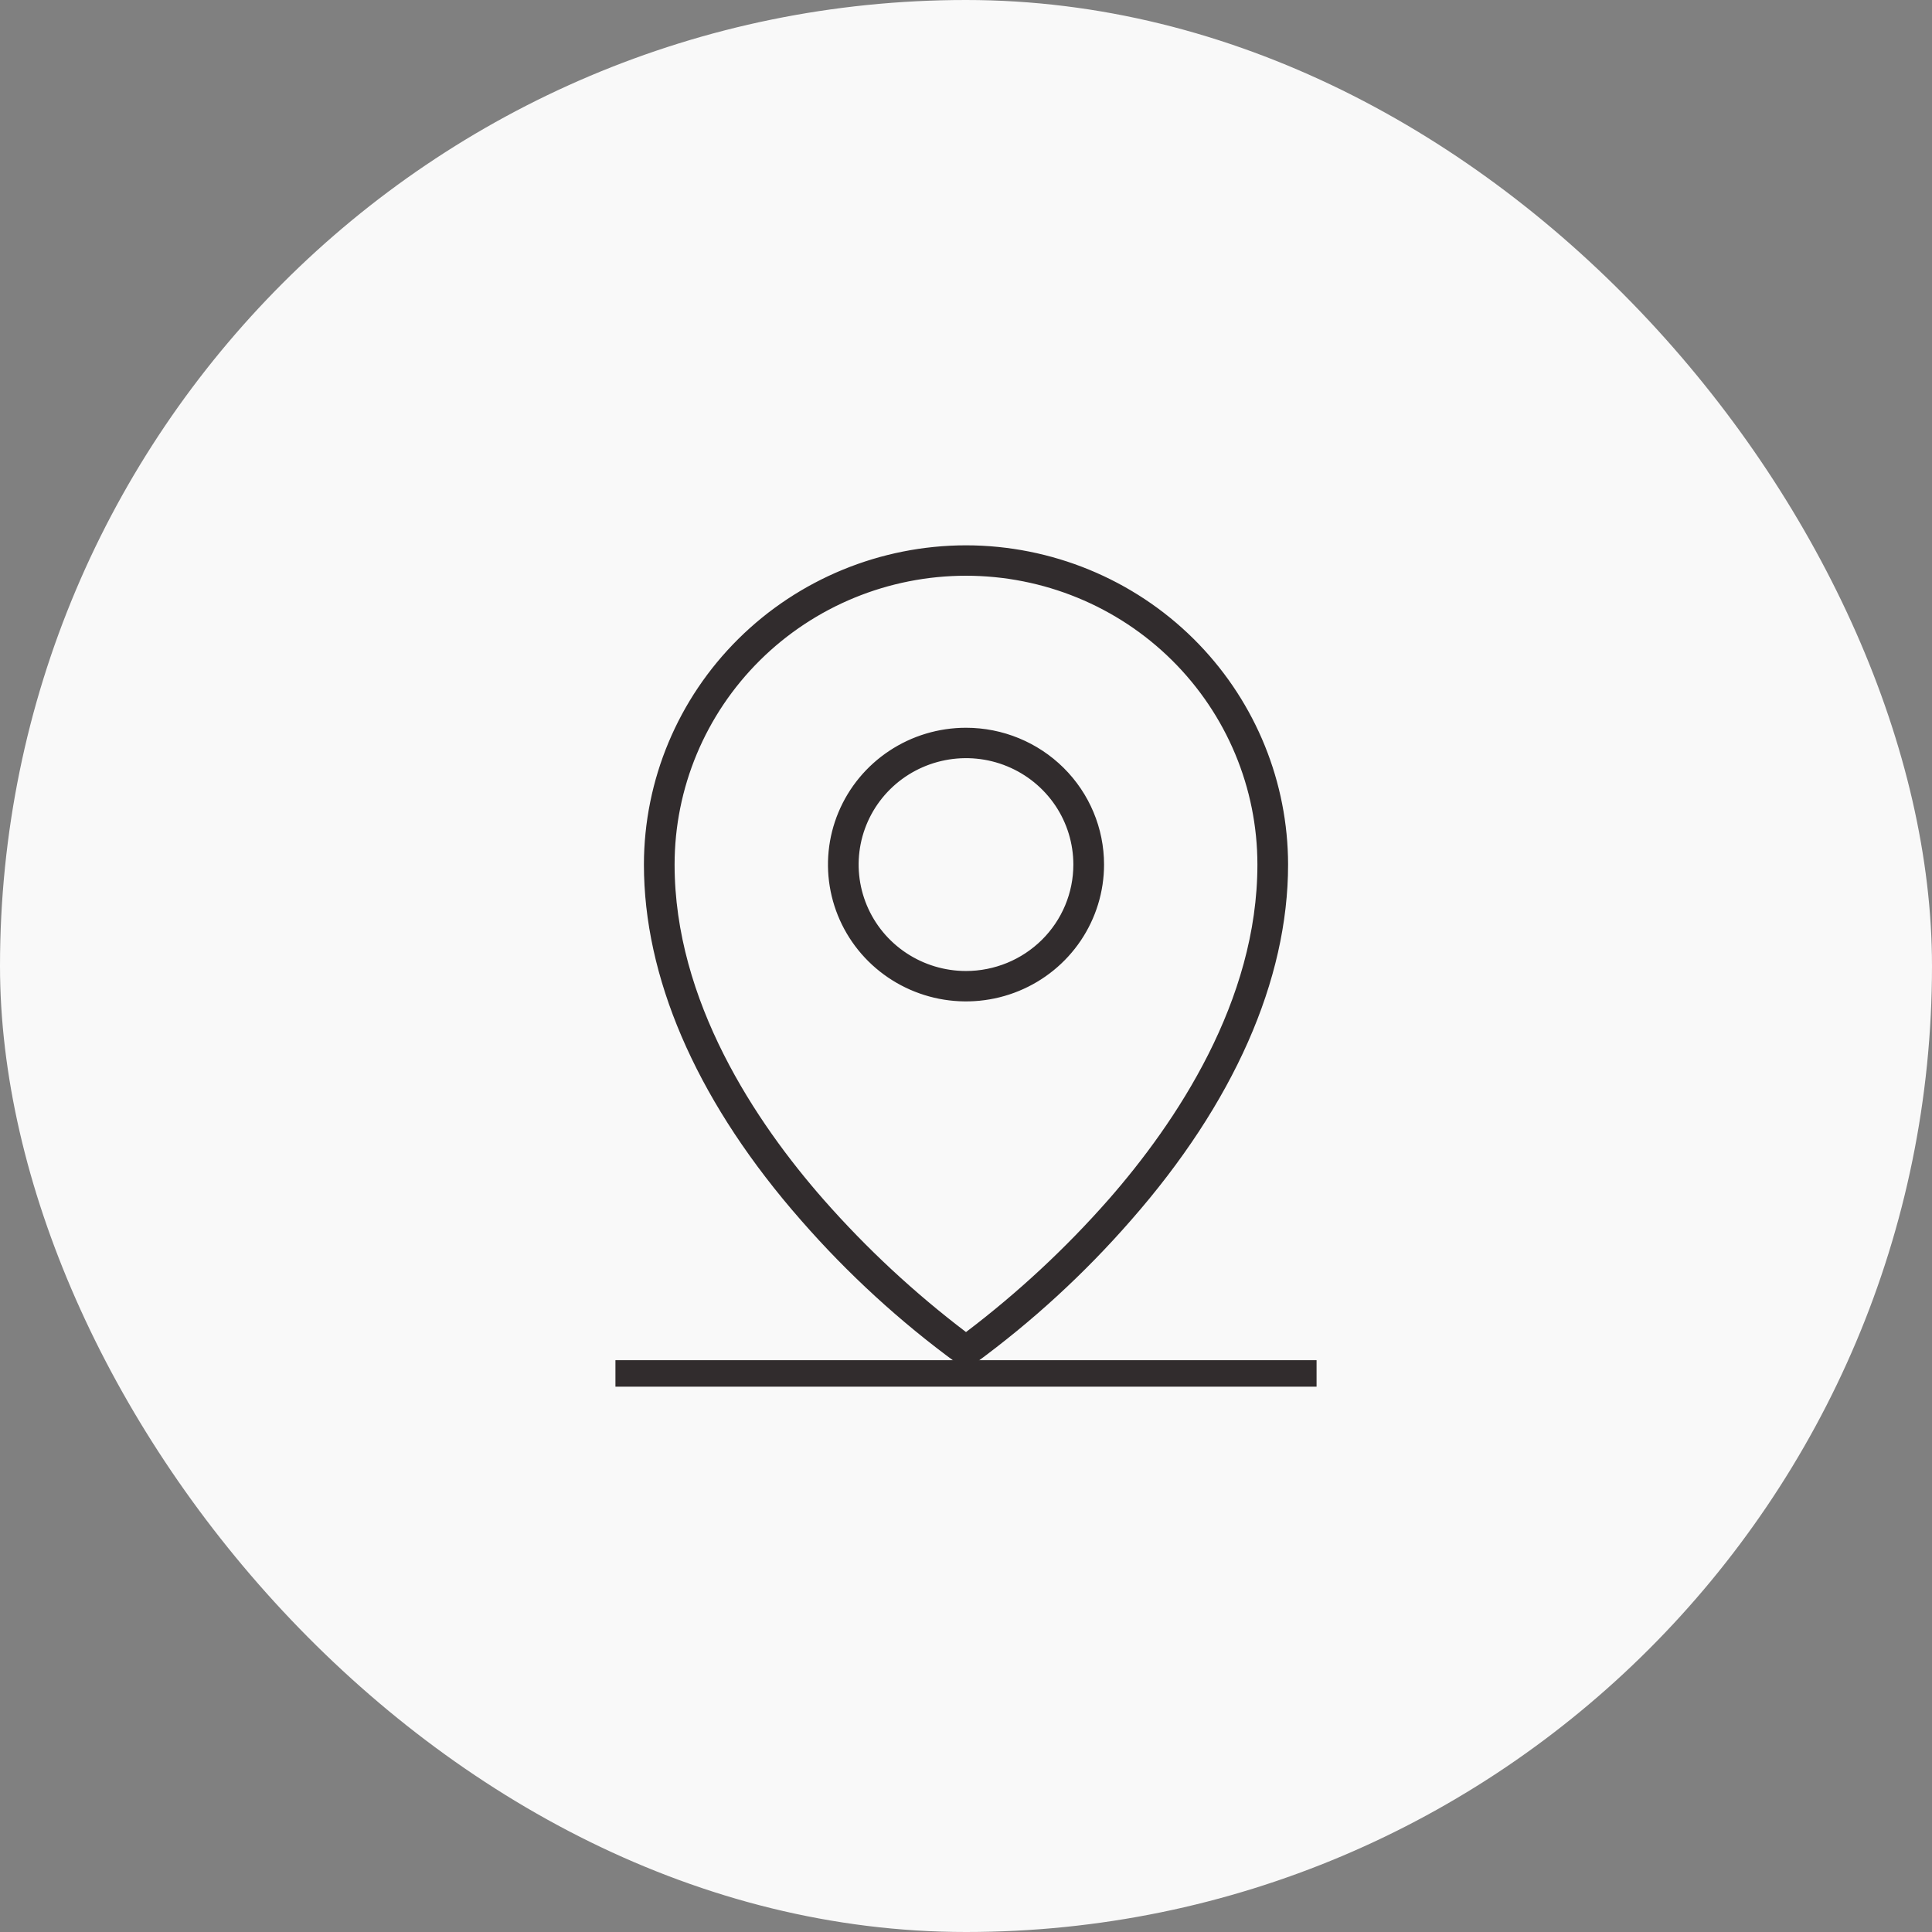 <svg width="124" height="124" viewBox="0 0 124 124" fill="none" xmlns="http://www.w3.org/2000/svg">
<rect x="0" y="0" width="124" height="124" fill="#808080" stroke="none"/>
<rect width="124" height="124" rx="62" fill="#F9F9F9"/>
<path d="M62 35.85C67.258 35.855 72.297 37.928 76.013 41.611C79.612 45.179 81.684 49.975 81.815 55.004L81.822 55.491C81.822 62.642 78.453 70.347 71.943 77.767L71.941 77.769C69.004 81.136 65.698 84.17 62.085 86.814C62.062 86.83 62.034 86.84 62.005 86.84C61.976 86.84 61.947 86.83 61.925 86.814C58.308 84.171 54.999 81.137 52.059 77.769L52.057 77.767L51.455 77.07C45.336 69.866 42.178 62.419 42.178 55.491C42.183 50.286 44.272 45.294 47.987 41.611C51.703 37.928 56.742 35.855 62 35.85ZM62 36.102C56.817 36.102 51.844 38.142 48.177 41.777C44.509 45.413 42.447 50.346 42.447 55.49C42.447 64.565 47.824 72.546 52.231 77.564V77.564C55.019 80.733 58.12 83.615 61.486 86.171L62 86.561L62.514 86.172C65.88 83.62 68.98 80.739 71.768 77.574L71.769 77.573C76.176 72.546 81.553 64.565 81.553 55.49C81.553 50.346 79.491 45.413 75.823 41.777C72.156 38.142 67.183 36.102 62 36.102ZM62 47.559C64.127 47.559 66.165 48.397 67.666 49.885C69.167 51.373 70.01 53.389 70.01 55.49C70.01 57.057 69.54 58.589 68.661 59.894C67.782 61.198 66.532 62.216 65.067 62.817C63.603 63.419 61.991 63.576 60.437 63.27C58.881 62.963 57.454 62.206 56.334 61.096C55.215 59.986 54.453 58.573 54.145 57.036C53.836 55.499 53.994 53.905 54.6 52.457C55.205 51.009 56.23 49.77 57.547 48.898C58.864 48.025 60.414 47.559 62 47.559ZM64.96 48.394C63.547 47.813 61.991 47.662 60.491 47.958C58.991 48.254 57.612 48.983 56.529 50.057C55.446 51.13 54.708 52.499 54.408 53.99C54.109 55.481 54.263 57.027 54.85 58.432C55.436 59.836 56.429 61.035 57.702 61.878C58.975 62.721 60.471 63.171 62 63.171C63.016 63.171 64.021 62.972 64.96 62.587C65.898 62.202 66.752 61.636 67.471 60.924C68.19 60.211 68.761 59.364 69.15 58.432C69.54 57.499 69.74 56.5 69.74 55.49C69.74 53.97 69.286 52.484 68.435 51.221C67.583 49.958 66.374 48.974 64.96 48.394Z" fill="#312C2D" stroke="#312C2D" stroke-width="1.7"/>
<line x1="39.5" y1="88.15" x2="84.5" y2="88.15" stroke="#312C2D" stroke-width="1.7"/>
</svg>
